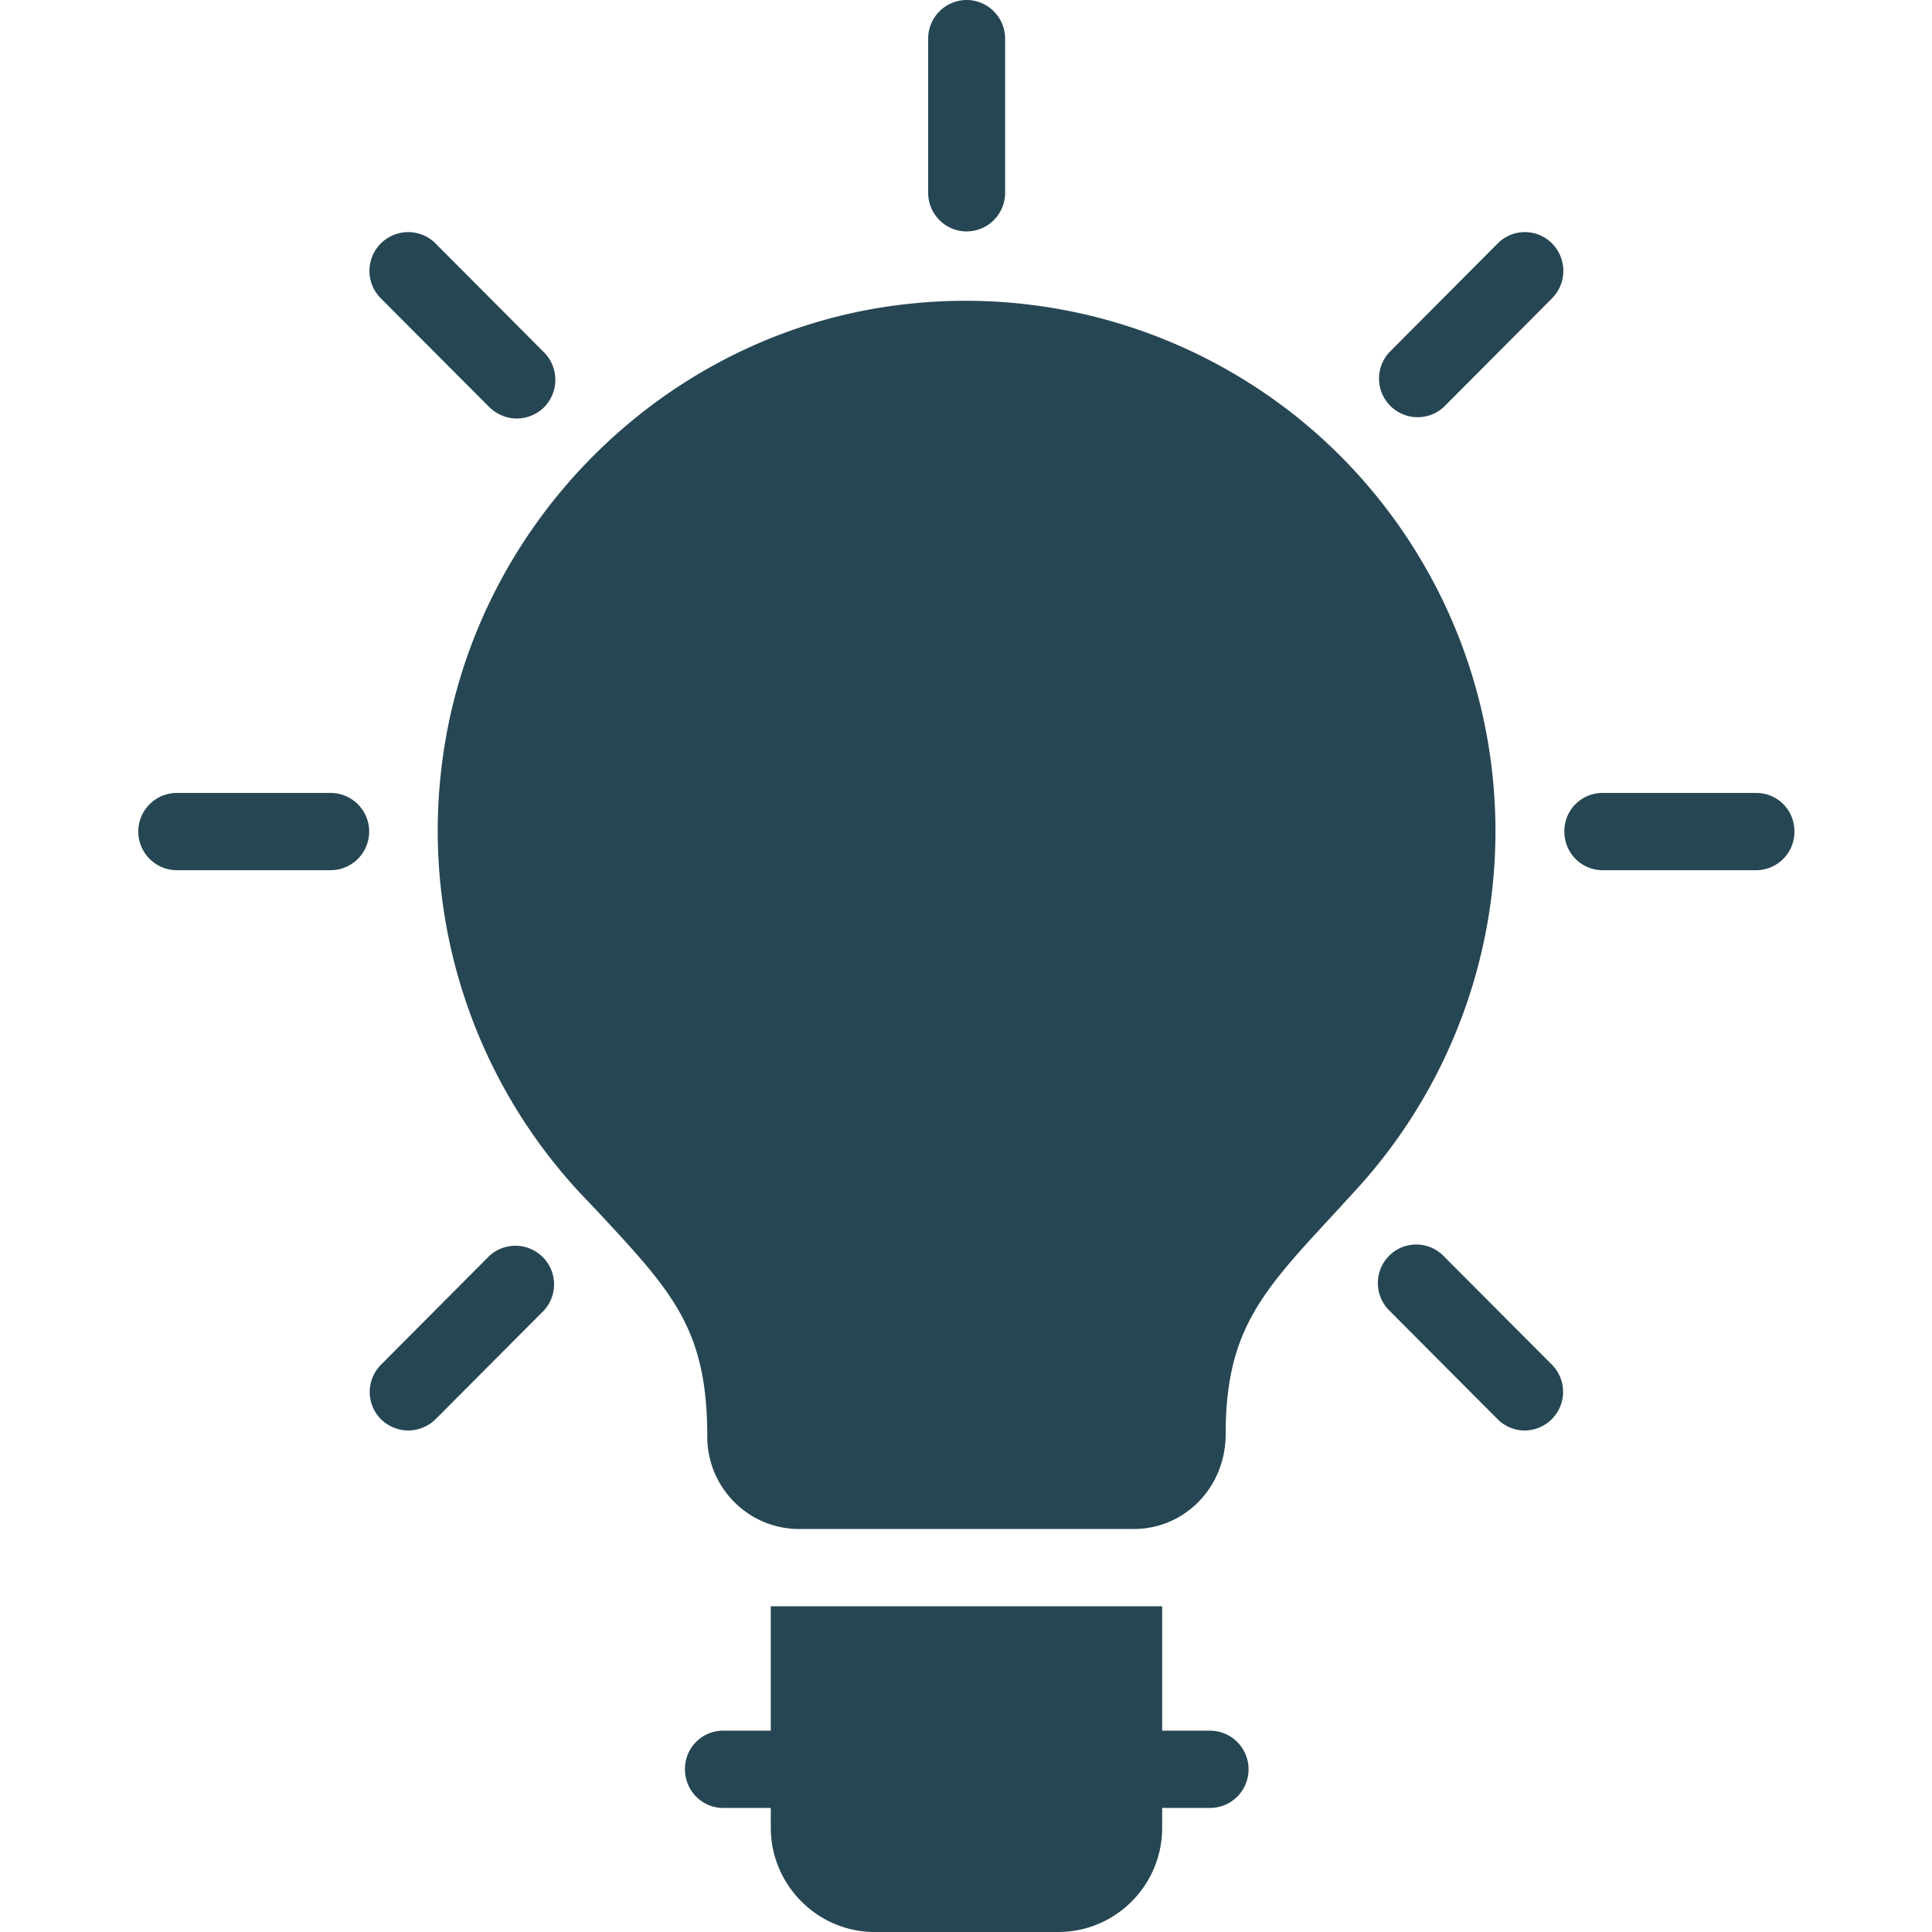 <svg width="24" height="24" viewBox="0 0 24 24" xmlns="http://www.w3.org/2000/svg">
    <path d="M9.575 19.954v1.545h-.588a.474.474 0 0 0-.478.48c0 .264.21.48.478.48h.588v.245c0 .715.583 1.296 1.29 1.296h2.28c.713 0 1.292-.58 1.292-1.296v-.245h.593a.48.48 0 0 0 0-.96h-.593v-1.545H9.575zm12.238-9.144a.477.477 0 0 0 .478-.48c0-.27-.21-.48-.478-.48h-1.902a.474.474 0 0 0-.478.48c0 .264.21.48.478.48h1.902zM5.411 3.024a.48.48 0 1 0-.68.682L6.08 5.059c.096.091.215.14.34.14a.489.489 0 0 0 .339-.14.485.485 0 0 0 0-.681L5.41 3.024zm7.075-.629V.48a.48.48 0 0 0-.478-.48.48.48 0 0 0-.478.48v1.915c0 .264.215.48.478.48a.48.48 0 0 0 .478-.48zM5.482 9.557a6.609 6.609 0 0 0 1.721 5.26l.21.221c.943 1.013 1.373 1.47 1.373 2.808 0 .634.511 1.148 1.142 1.148h4.155c.631 0 1.143-.514 1.143-1.181 0-1.282.449-1.767 1.343-2.731l.282-.308a6.599 6.599 0 0 0-.464-9.36 6.588 6.588 0 0 0-5.13-1.636c-3.002.33-5.43 2.764-5.775 5.779zM19.28 3.024a.475.475 0 0 0-.675 0l-1.348 1.354a.48.48 0 0 0 .674.682l1.349-1.354a.485.485 0 0 0 0-.682zM4.106 10.81a.48.48 0 0 0 0-.96H2.198a.48.48 0 0 0 0 .96h1.908zm.626 6.82c.095.092.22.14.34.14a.489.489 0 0 0 .339-.14l1.348-1.353a.48.48 0 0 0-.679-.677l-1.348 1.354a.48.48 0 0 0 0 .676zm14.208.14a.48.48 0 0 0 .34-.816L17.93 15.6a.475.475 0 0 0-.674 0 .48.48 0 0 0 0 .677l1.348 1.353c.091.092.216.14.335.14z" fill="#264653" fill-rule="nonzero"/>
</svg>
